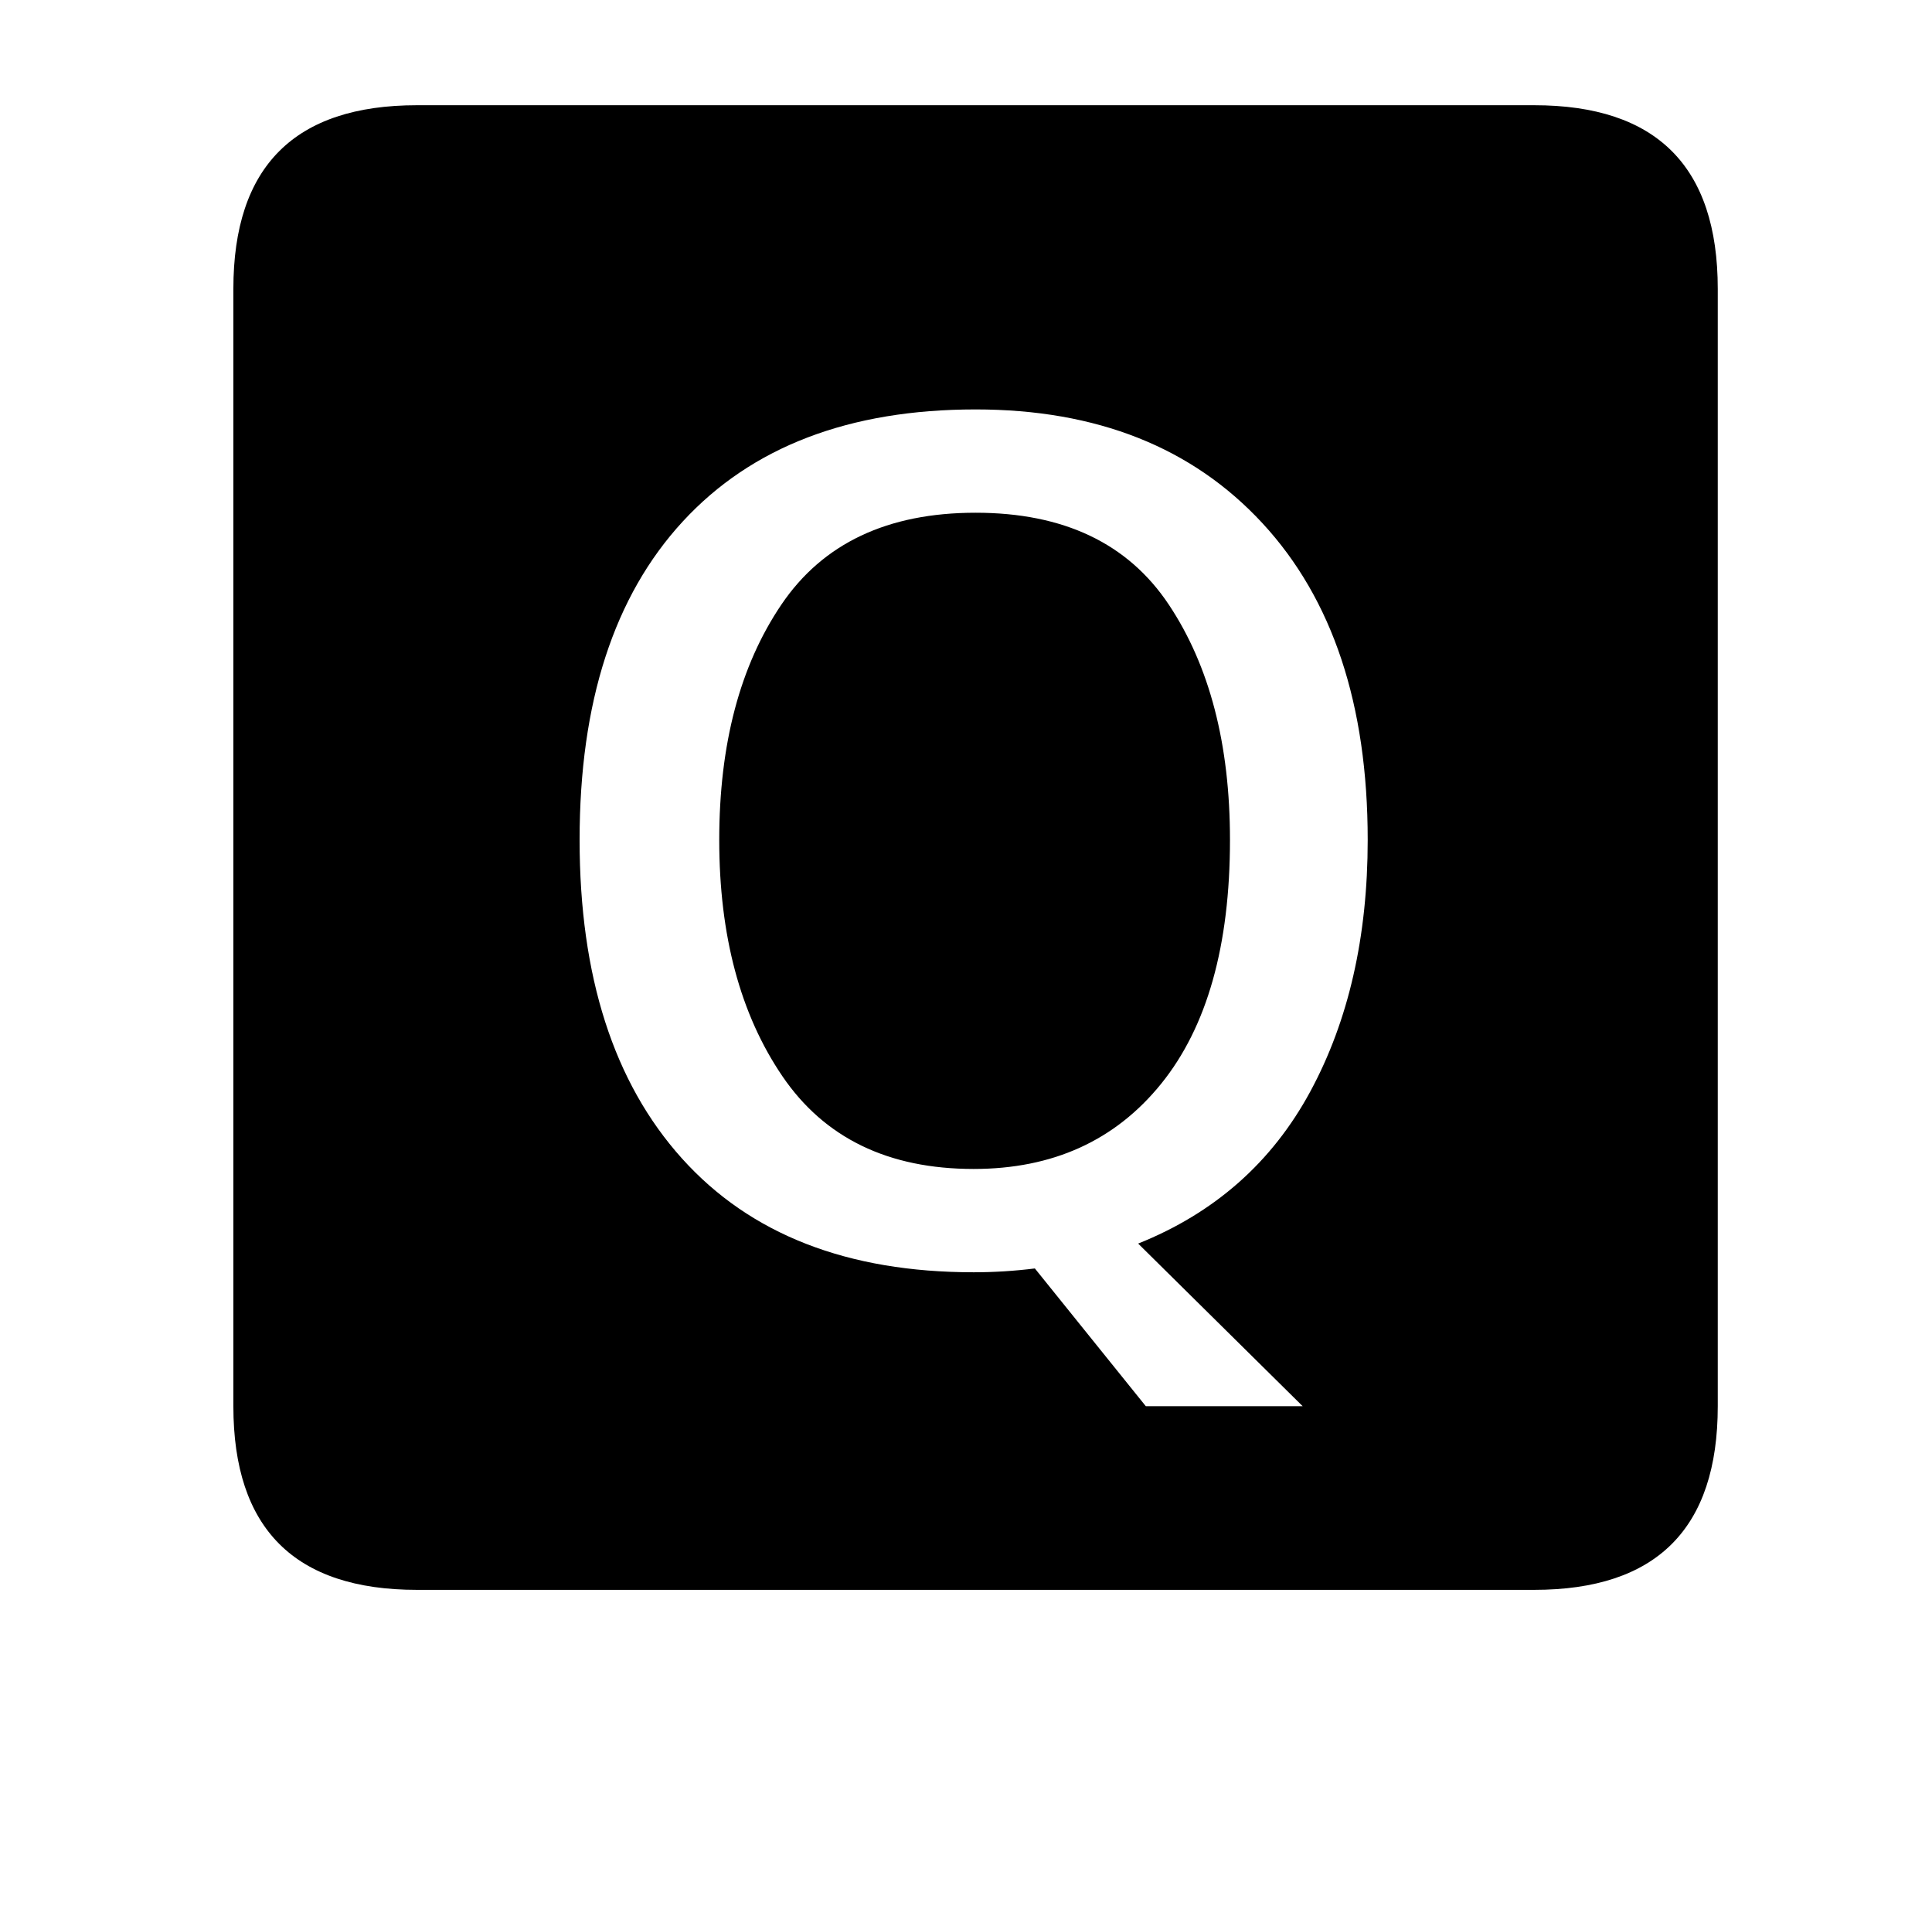 <?xml version="1.0" standalone="no"?>
<!DOCTYPE svg PUBLIC "-//W3C//DTD SVG 1.1//EN" "http://www.w3.org/Graphics/SVG/1.1/DTD/svg11.dtd" >
<svg xmlns="http://www.w3.org/2000/svg" xmlns:xlink="http://www.w3.org/1999/xlink" version="1.1" viewBox="-10 0 1010 1000">
   <path fill="currentColor"
d="M208 831q-96 0 -96 -96v-584q0 -96 96 -96h584q96 0 96 96v584q0 96 -96 96h-584zM589 735h82l-86 -85q60 -24 90 -79.5t30 -131.5q0 -106 -55 -165.5t-150 -59.5q-99 0 -153 58.5t-54 166.5q0 107 53.5 166.5t152.5 59.5q8 0 16 -0.5t16 -1.5zM499 611q-67 0 -100 -48.5
t-33 -123.5t32.5 -123t101.5 -48t101 48t32 123q0 83 -36 127.5t-98 44.5z" />
</svg>
